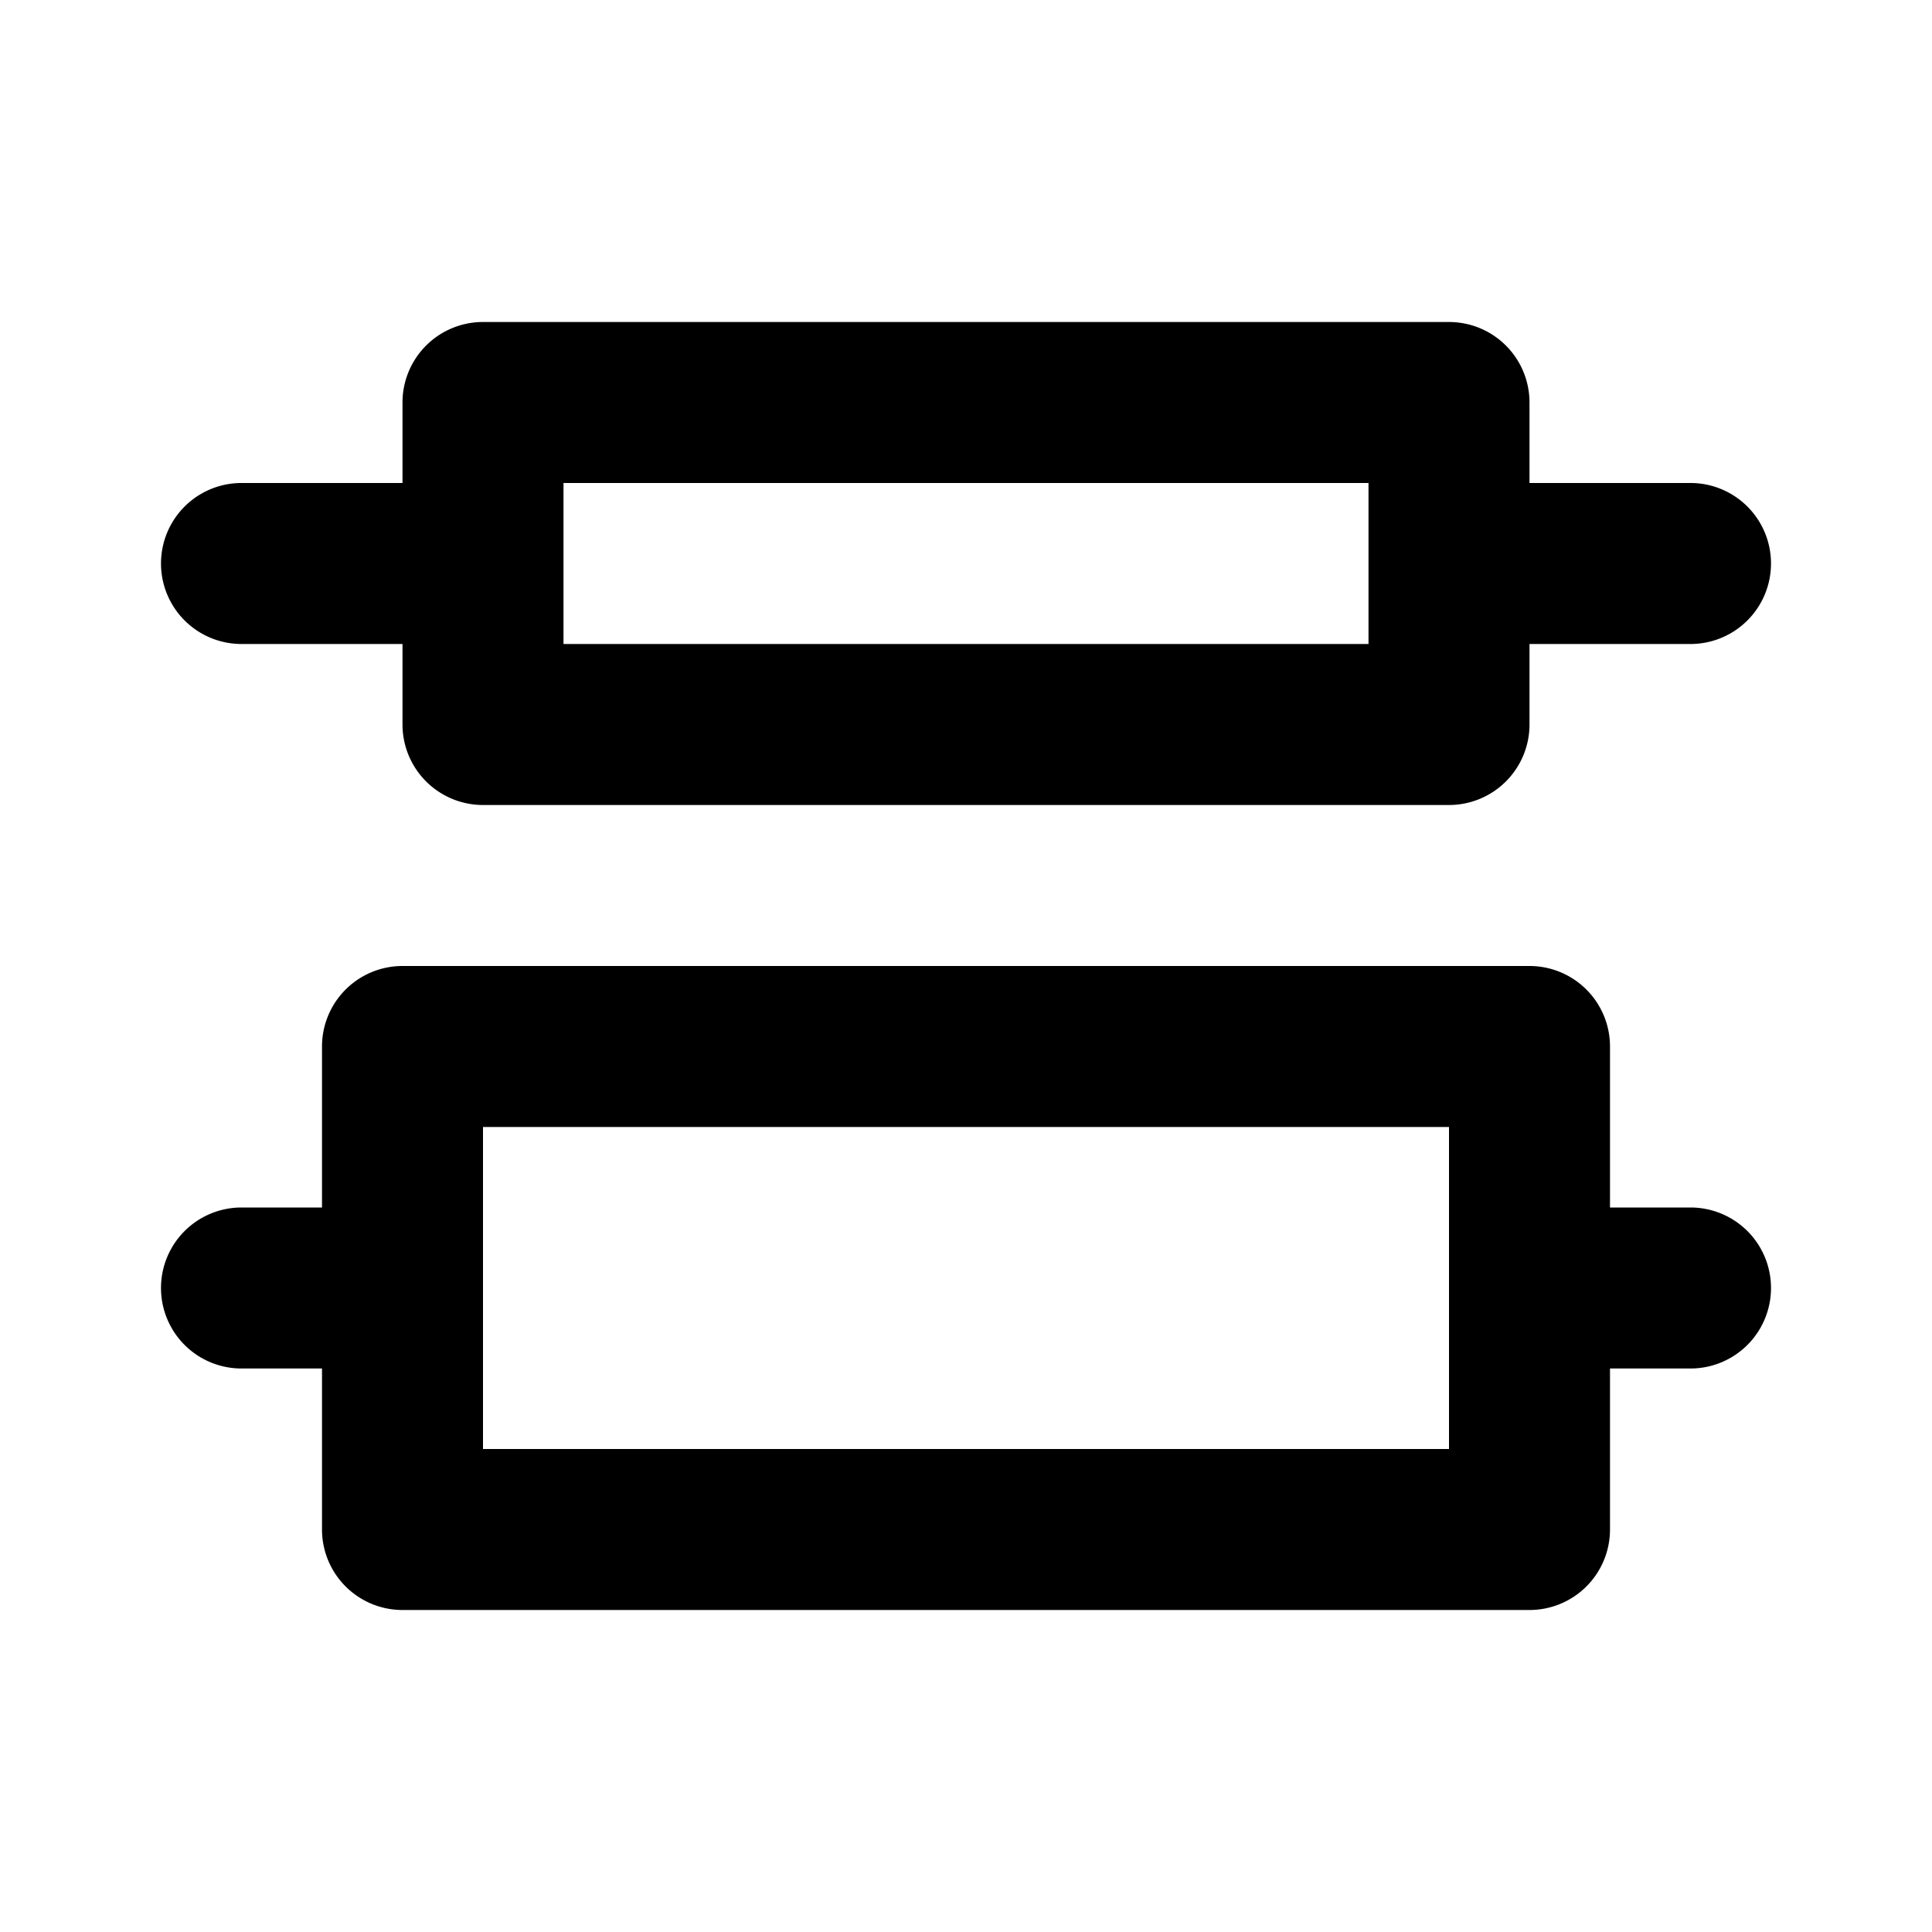 <?xml version="1.0" encoding="utf-8"?>
<svg fill="#000000" width="800px" height="800px" viewBox="0 0 24 24" xmlns="http://www.w3.org/2000/svg"><path d="M21,15H20V13a1,1,0,0,0-1-1H5a1,1,0,0,0-1,1v2H3a1,1,0,0,0,0,2H4v2a1,1,0,0,0,1,1H19a1,1,0,0,0,1-1V17h1a1,1,0,0,0,0-2Zm-3,3H6V14H18ZM3,8H5V9a1,1,0,0,0,1,1H18a1,1,0,0,0,1-1V8h2a1,1,0,0,0,0-2H19V5a1,1,0,0,0-1-1H6A1,1,0,0,0,5,5V6H3A1,1,0,0,0,3,8ZM7,6H17V8H7Z"/></svg>